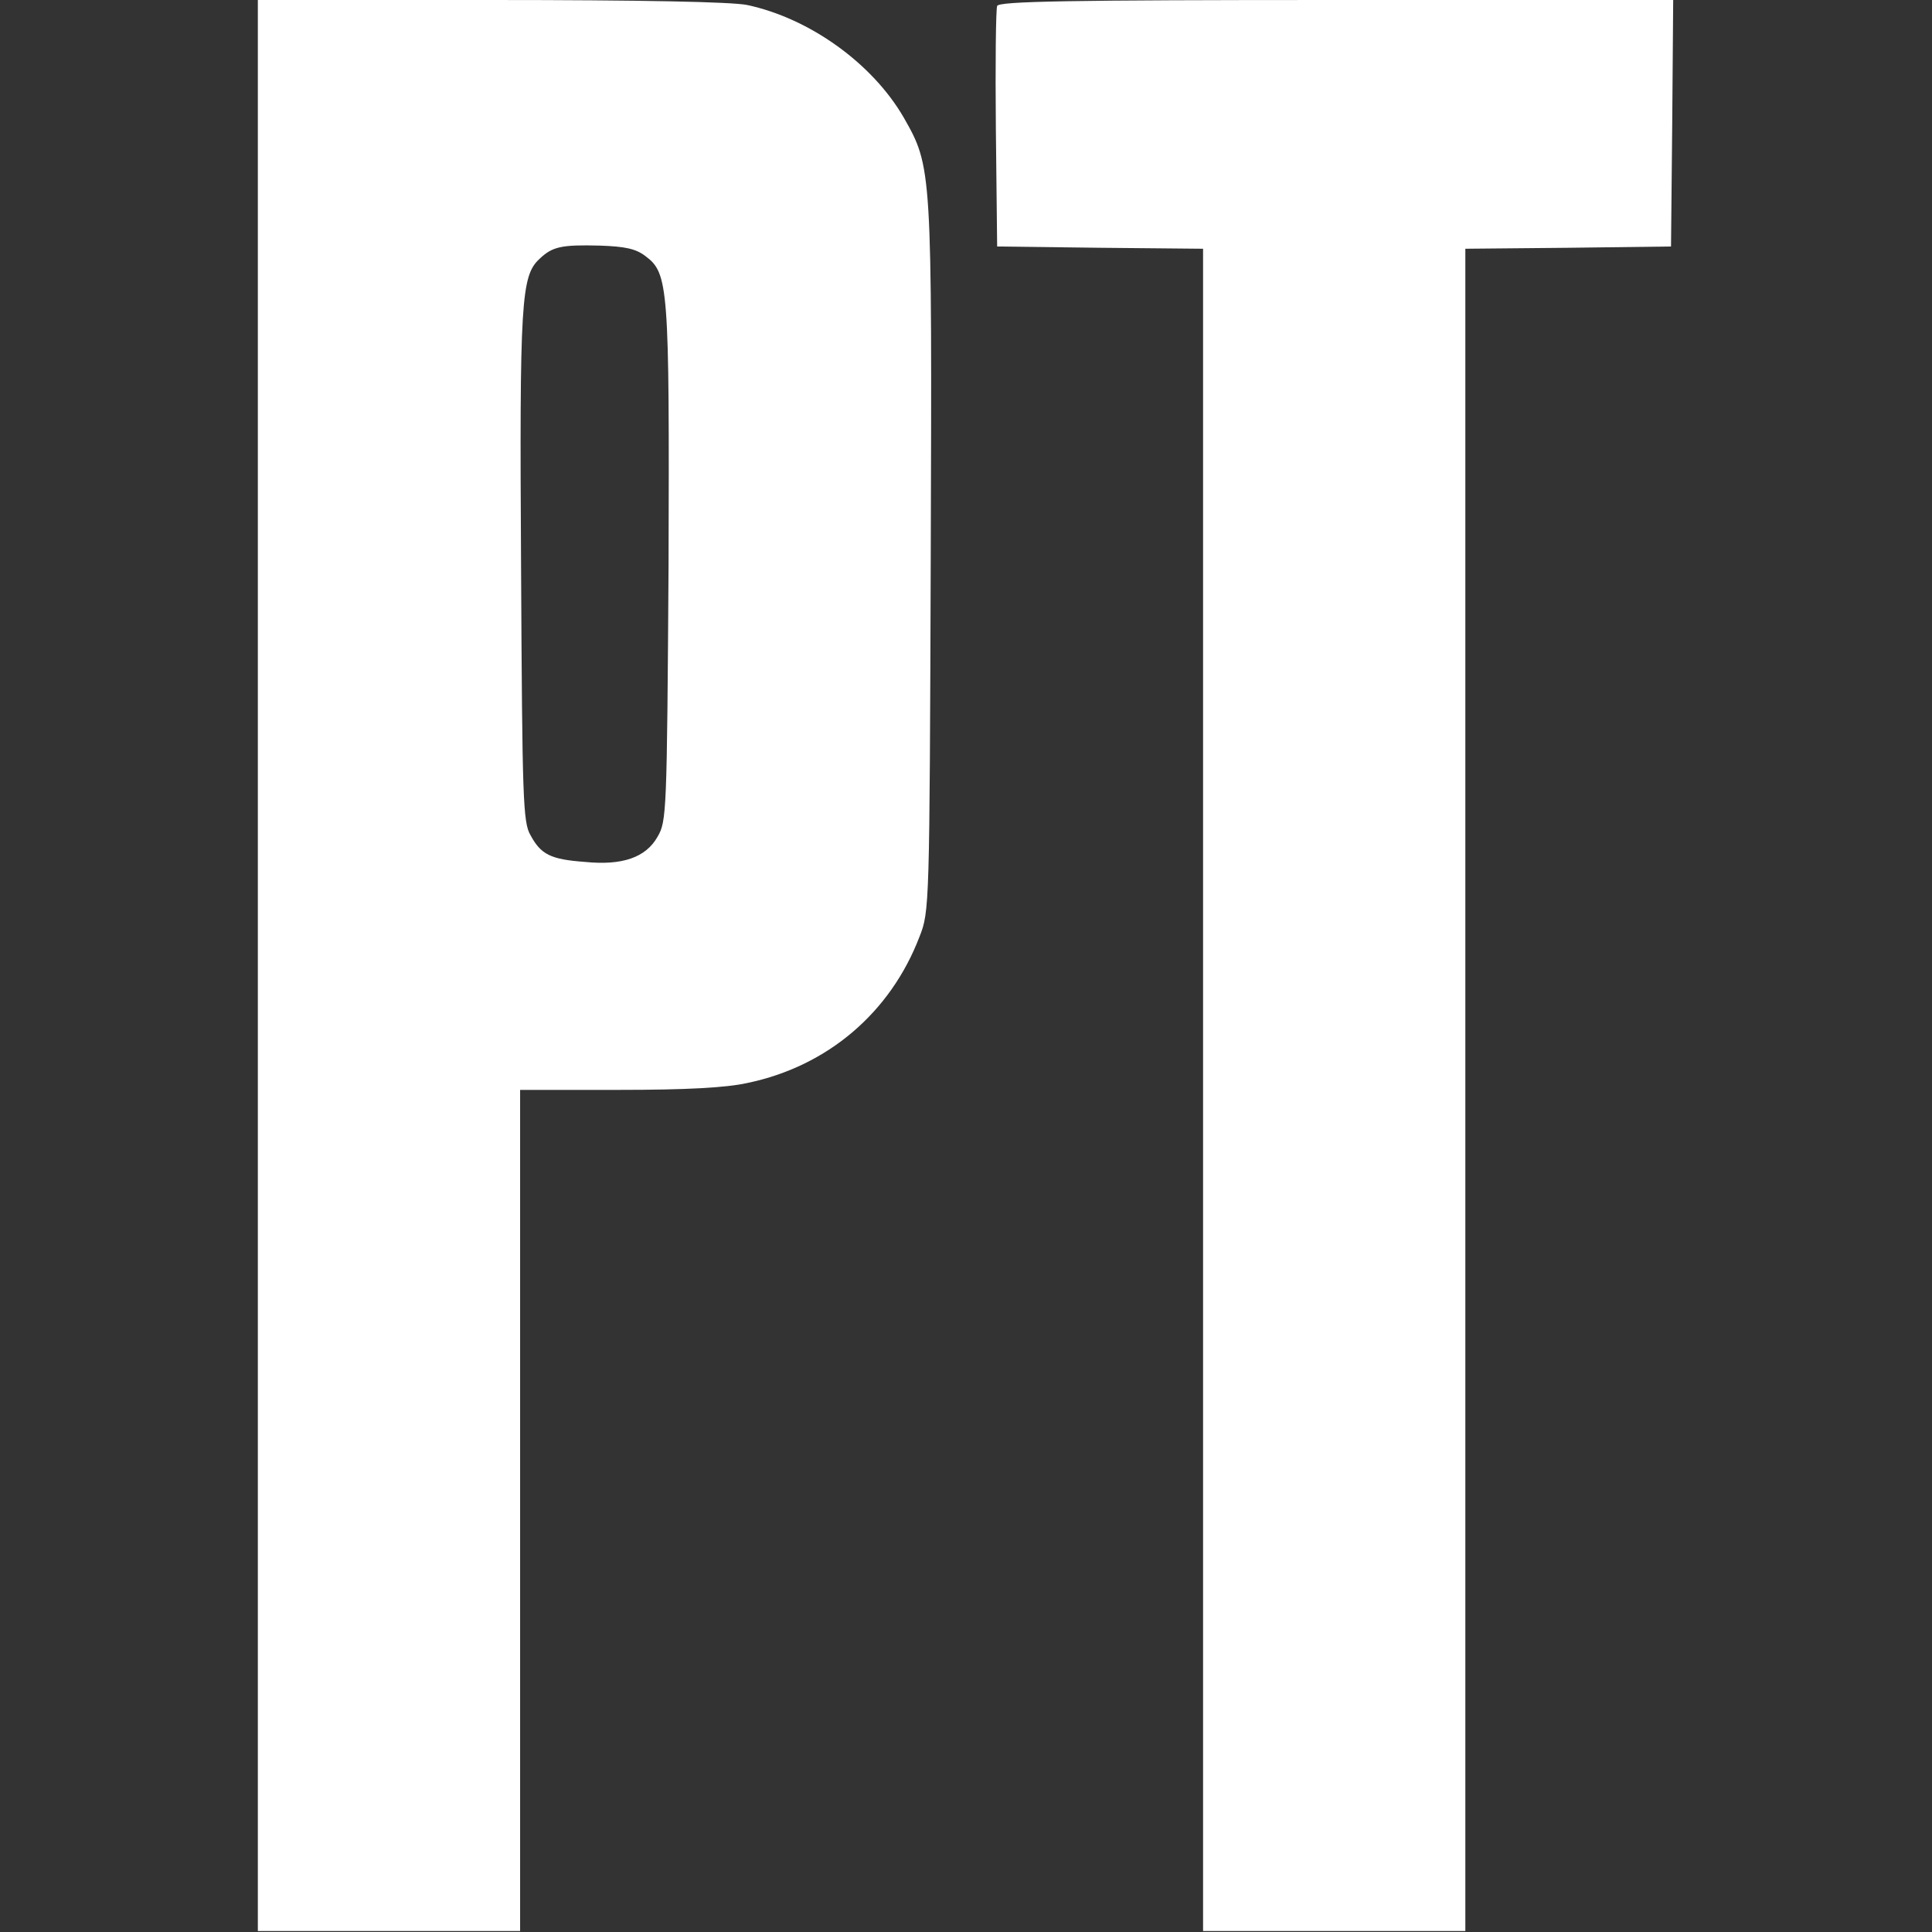 <?xml version="1.0" encoding="UTF-8"?>
<svg xmlns="http://www.w3.org/2000/svg" xmlns:xlink="http://www.w3.org/1999/xlink" width="24pt" height="24pt" viewBox="0 0 24 24" version="1.1">
<rect x="0" y="0" width="24" height="24" fill="#333333" stroke="none"/>
<g id="surface1">
<path style=" stroke:none;fill-rule:nonzero;fill:rgb(0%,0%,0%);fill-opacity:1;fill:#fff;" d="M 3.203 11.996 L 3.203 23.988 L 6.461 23.988 L 6.461 13.539 L 7.684 13.539 C 8.527 13.539 9.023 13.512 9.285 13.453 C 10.281 13.246 11.062 12.578 11.422 11.637 C 11.547 11.324 11.547 11.258 11.562 6.938 C 11.578 2.09 11.578 2.078 11.227 1.461 C 10.836 0.785 10.055 0.227 9.281 0.062 C 9.09 0.023 7.973 0 6.094 0 L 3.203 0 Z M 8.016 3.18 C 8.305 3.395 8.316 3.547 8.305 7.023 C 8.285 10.105 8.281 10.203 8.168 10.395 C 8.023 10.652 7.73 10.754 7.266 10.707 C 6.836 10.676 6.719 10.613 6.59 10.375 C 6.496 10.215 6.488 9.926 6.473 7.055 C 6.453 3.734 6.473 3.426 6.703 3.215 C 6.863 3.062 6.977 3.039 7.453 3.051 C 7.766 3.062 7.898 3.09 8.016 3.18 Z M 8.016 3.18 "/>
<path style=" stroke:none;fill-rule:nonzero;fill:rgb(0%,0%,0%);fill-opacity:1;fill:#fff;" d="M 12.387 0.074 C 12.371 0.113 12.363 0.797 12.371 1.602 L 12.387 3.062 L 13.668 3.078 L 14.945 3.09 L 14.945 23.988 L 18.203 23.988 L 18.203 3.09 L 19.484 3.078 L 20.758 3.062 L 20.773 1.527 L 20.785 0 L 16.602 0 C 13.273 0 12.406 0.016 12.387 0.074 Z M 12.387 0.074 "/>
</g>
</svg>
